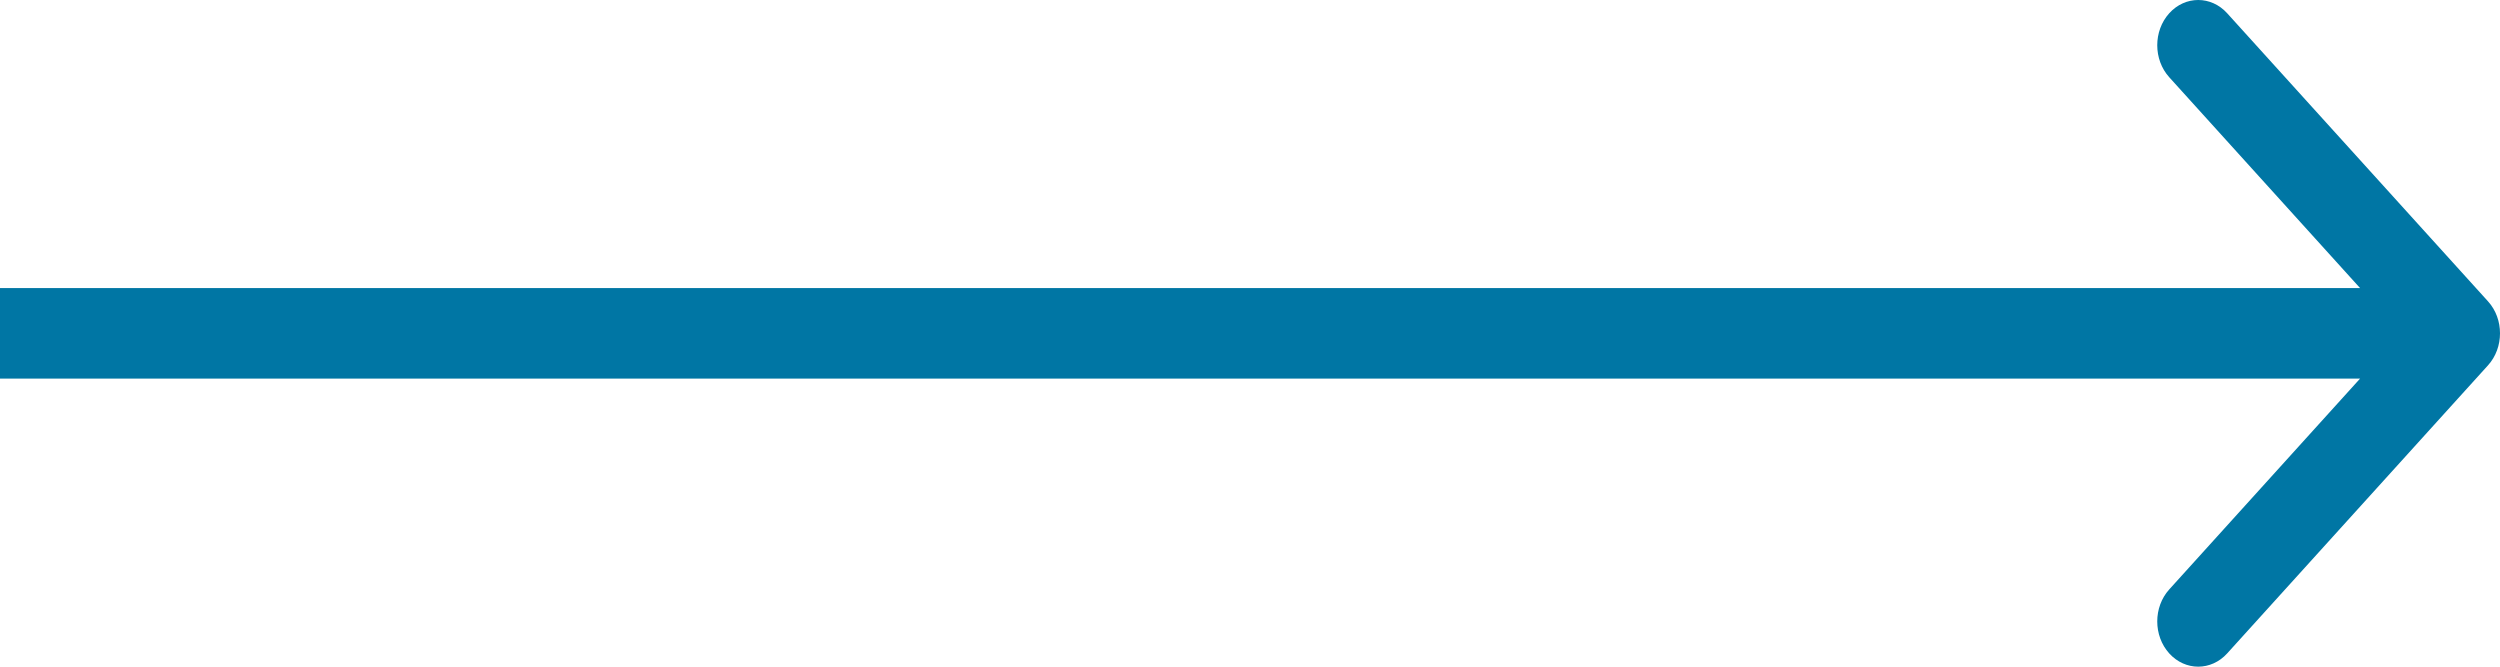 <svg width="30" height="8" viewBox="0 0 30 8" fill="none" xmlns="http://www.w3.org/2000/svg">
<path fill-rule="evenodd" clip-rule="evenodd" d="M26.726 0.159L29.856 3.616C30.048 3.828 30.048 4.172 29.856 4.384L26.726 7.841C26.534 8.053 26.223 8.053 26.031 7.841C25.839 7.629 25.839 7.285 26.031 7.073L28.321 4.543H0V3.457H28.321L26.031 0.927C25.839 0.715 25.839 0.371 26.031 0.159C26.223 -0.053 26.534 -0.053 26.726 0.159Z" fill="#0076A4"/>
</svg>
